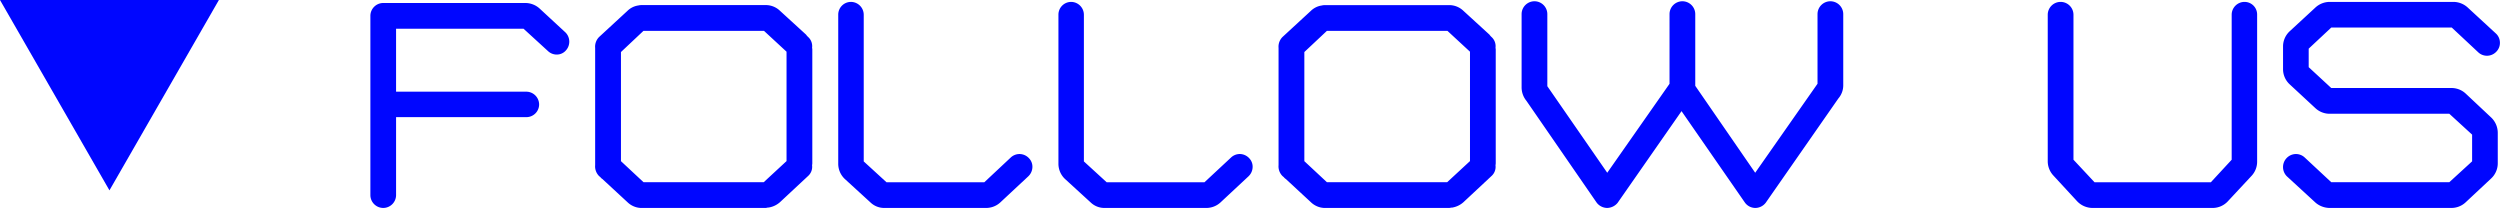 <svg xmlns="http://www.w3.org/2000/svg" width="127.476" height="10.603" viewBox="0 0 127.476 10.603"><g transform="translate(-24.438 -3966.647)"><path d="M-53.1-4.634h6.888a.4.4,0,0,0,.406-.392.406.406,0,0,0-.406-.406H-53.1v-3.71h6.846l1.316,1.2a.385.385,0,0,0,.56-.014.414.414,0,0,0-.014-.574l-1.3-1.2a.832.832,0,0,0-.56-.224H-53.5a.406.406,0,0,0-.406.406V-.406A.406.406,0,0,0-53.5,0,.406.406,0,0,0-53.1-.406Zm21.014-3.724c-.014-.028-.042-.042-.056-.07l-1.3-1.19a.8.8,0,0,0-.518-.224h-6.37a.348.348,0,0,0-.112.014.747.747,0,0,0-.434.21l-1.442,1.33a.451.451,0,0,0-.126.364v6.006a.451.451,0,0,0,.126.364l.084.07a.109.109,0,0,0,.056.056l1.3,1.2A.8.8,0,0,0-40.355,0H-34c.042,0,.084-.014.112-.014a.887.887,0,0,0,.448-.21l1.428-1.33a.376.376,0,0,0,.126-.364c0-.042.014-.07.014-.112v-5.8l-.014-.1a.376.376,0,0,0-.126-.364ZM-34-.812h-6.328l-1.3-1.218V-7.812l1.3-1.218h6.342l1.3,1.2v5.8Zm13.216-.728a.4.4,0,0,0,.028-.574.4.4,0,0,0-.574-.028l-1.428,1.33h-5.18l-1.316-1.2V-9.6a.406.406,0,0,0-.406-.406.4.4,0,0,0-.392.406v7.588a.814.814,0,0,0,.252.6l1.316,1.2a.761.761,0,0,0,.546.21h5.166a.819.819,0,0,0,.56-.21Zm11.228,0a.4.4,0,0,0,.028-.574.4.4,0,0,0-.574-.028l-1.428,1.33h-5.18l-1.316-1.2V-9.6a.406.406,0,0,0-.406-.406.4.4,0,0,0-.392.406v7.588a.814.814,0,0,0,.252.6l1.316,1.2a.761.761,0,0,0,.546.21h5.166a.819.819,0,0,0,.56-.21ZM2.765-8.358c-.014-.028-.042-.042-.056-.07l-1.3-1.19a.8.8,0,0,0-.518-.224h-6.37a.348.348,0,0,0-.112.014.747.747,0,0,0-.434.21l-1.442,1.33a.451.451,0,0,0-.126.364v6.006a.451.451,0,0,0,.126.364l.084.07a.109.109,0,0,0,.056.056l1.3,1.2A.8.8,0,0,0-5.509,0H.847C.889,0,.931-.014.959-.014a.887.887,0,0,0,.448-.21l1.428-1.33a.376.376,0,0,0,.126-.364c0-.042.014-.07.014-.112v-5.8l-.014-.1a.376.376,0,0,0-.126-.364ZM.847-.812H-5.481l-1.3-1.218V-7.812l1.3-1.218H.861l1.3,1.2v5.8Zm19.446-9.226a.406.406,0,0,0-.406.406v3.626l-.028.042-3.4,4.858L13.195-5.838l-.042-.042V-9.632a.406.406,0,0,0-.406-.406.406.406,0,0,0-.406.406v3.626c-.014.014-.028.028-.028.042l-3.4,4.858L5.635-5.838c-.014-.014-.014-.028-.028-.042V-9.632a.406.406,0,0,0-.406-.406.406.406,0,0,0-.406.406v3.738a.832.832,0,0,0,.2.532L8.575-.168A.438.438,0,0,0,8.911,0a.462.462,0,0,0,.336-.168L12.7-5.124l3.43,4.956A.411.411,0,0,0,16.457,0a.417.417,0,0,0,.336-.168l3.71-5.32a.768.768,0,0,0,.2-.518V-9.632A.406.406,0,0,0,20.293-10.038ZM41.4-10.01A.406.406,0,0,0,41-9.6v7.49l-1.2,1.3H33.649l-1.218-1.3V-9.6a.406.406,0,0,0-.406-.406.406.406,0,0,0-.406.406v7.49a.825.825,0,0,0,.224.546l1.2,1.3a.828.828,0,0,0,.6.266h6.132a.8.8,0,0,0,.6-.266l1.2-1.3a.81.81,0,0,0,.21-.546V-9.6A.4.4,0,0,0,41.4-10.01Zm11.214.224a.832.832,0,0,0-.56-.224H45.745a.832.832,0,0,0-.56.224l-1.3,1.2a.8.8,0,0,0-.266.6v1.148a.8.8,0,0,0,.266.6l1.3,1.2a.825.825,0,0,0,.546.224h6.216l1.316,1.2v1.582l-1.316,1.2H45.731L44.3-2.142a.4.4,0,0,0-.574.028.415.415,0,0,0,.014.574L45.185-.21a.885.885,0,0,0,.546.21h6.216a.819.819,0,0,0,.56-.21l1.3-1.218a.8.8,0,0,0,.266-.6V-3.584a.828.828,0,0,0-.266-.6L52.507-5.4a.819.819,0,0,0-.56-.21H45.731l-1.3-1.2V-7.98l1.3-1.218h6.342L53.5-7.868a.4.4,0,0,0,.574-.028.4.4,0,0,0-.014-.56Z" transform="translate(97.48 3977)" fill="#0006ff"/><path d="M51.947.25H45.731a1.125,1.125,0,0,1-.7-.267l-.011-.01L43.566-1.363a.665.665,0,0,1-.018-.923.662.662,0,0,1,.483-.213.652.652,0,0,1,.441.173l1.357,1.264h6.02l1.163-1.064V-3.488L51.85-4.552H45.731a1.068,1.068,0,0,1-.714-.289l-1.3-1.205a1.055,1.055,0,0,1-.346-.786V-7.98a1.056,1.056,0,0,1,.347-.786l1.3-1.2a1.086,1.086,0,0,1,.73-.29h6.314a1.085,1.085,0,0,1,.728.289L54.23-8.64a.639.639,0,0,1,.2.457.636.636,0,0,1-.178.46.662.662,0,0,1-.483.213.652.652,0,0,1-.441-.173L51.975-8.948H45.83L44.679-7.872v.944l1.15,1.063h6.118a1.063,1.063,0,0,1,.728.275l1.3,1.22a1.083,1.083,0,0,1,.345.785V-2.03a1.056,1.056,0,0,1-.347.786l-1.3,1.216A1.065,1.065,0,0,1,51.947.25ZM45.349-.4a.633.633,0,0,0,.382.149h6.216a.571.571,0,0,0,.392-.145l1.3-1.216a.555.555,0,0,0,.187-.419V-3.584A.576.576,0,0,0,53.64-4l-1.3-1.22a.569.569,0,0,0-.389-.143H45.633L44.179-6.709v-1.38l1.453-1.36h6.539l1.5,1.4a.149.149,0,0,0,.1.04.159.159,0,0,0,.118-.054l.008-.008a.134.134,0,0,0,.035-.1.141.141,0,0,0-.041-.1L52.45-9.6a.585.585,0,0,0-.391-.158H45.745a.586.586,0,0,0-.392.159l-1.3,1.2a.554.554,0,0,0-.186.418v1.148a.554.554,0,0,0,.185.418l1.3,1.2a.576.576,0,0,0,.376.158h6.313l1.469,1.344v1.8L52.044-.562H45.633l-1.5-1.4a.149.149,0,0,0-.1-.04.159.159,0,0,0-.118.054l-.008.008a.165.165,0,0,0,.011.218ZM39.781.25H33.649A1.085,1.085,0,0,1,32.863-.1l-1.2-1.3a1.069,1.069,0,0,1-.29-.716V-9.6a.657.657,0,0,1,.656-.656.657.657,0,0,1,.656.656v7.391l1.076,1.151h5.928l1.063-1.15V-9.6a.657.657,0,0,1,.656-.656.642.642,0,0,1,.642.656v7.49a1.059,1.059,0,0,1-.275.714L40.567-.1A1.055,1.055,0,0,1,39.781.25ZM32.025-9.76a.156.156,0,0,0-.156.156v7.49a.578.578,0,0,0,.159.378l1.2,1.3a.577.577,0,0,0,.418.186h6.132A.554.554,0,0,0,40.2-.435l1.2-1.3a.559.559,0,0,0,.144-.376V-9.6A.145.145,0,0,0,41.4-9.76a.156.156,0,0,0-.156.156v7.588L39.9-.562H33.541l-1.36-1.453V-9.6A.156.156,0,0,0,32.025-9.76ZM16.457.25a.657.657,0,0,1-.525-.273L12.7-4.686,9.437-.005A.709.709,0,0,1,8.911.25a.682.682,0,0,1-.526-.255L8.369-.026,4.791-5.212a1.08,1.08,0,0,1-.246-.682V-9.632a.657.657,0,0,1,.656-.656.657.657,0,0,1,.656.656v3.675L8.912-1.544l3.176-4.536,0-.005V-9.632a.657.657,0,0,1,.656-.656.657.657,0,0,1,.656.656v3.655l3.056,4.433,3.178-4.539V-9.632a.657.657,0,0,1,.656-.656.657.657,0,0,1,.656.656v3.626a1.022,1.022,0,0,1-.249.673L17-.025A.672.672,0,0,1,16.457.25ZM12.706-5.562,16.341-.31a.162.162,0,0,0,.116.06.168.168,0,0,0,.133-.063l3.728-5.342a.515.515,0,0,0,.132-.351V-9.632a.156.156,0,0,0-.156-.156.156.156,0,0,0-.156.156v3.7l-.073.11L16.455-.668,13-5.677l-.1-.1V-9.632a.156.156,0,0,0-.156-.156.156.156,0,0,0-.156.156V-5.9l-.053.053L8.91-.668,5.437-5.685a.313.313,0,0,1-.027-.039l-.053-.053V-9.632A.156.156,0,0,0,5.2-9.788a.156.156,0,0,0-.156.156v3.738a.58.58,0,0,0,.139.374L5.2-5.5,8.772-.322a.178.178,0,0,0,.139.072A.215.215,0,0,0,9.05-.323ZM.847.25H-5.527A1.045,1.045,0,0,1-6.2-.043L-7.478-1.226a.347.347,0,0,1-.1-.092l-.07-.059a.7.7,0,0,1-.2-.553V-7.912a.7.7,0,0,1,.2-.553l.007-.007L-6.2-9.8a1,1,0,0,1,.556-.273.612.612,0,0,1,.16-.018H.907a1.046,1.046,0,0,1,.673.292L2.912-8.581l.01.019a.4.4,0,0,1,.039.046l.046.046a.63.63,0,0,1,.208.55l.011.077V-2.03a.5.5,0,0,1-.012.1A.63.63,0,0,1,3-1.369L1.573-.037A1.142,1.142,0,0,1,1,.233l-.031,0-.01,0A.605.605,0,0,1,.847.25ZM-5.5-.25H.845l.024,0A.591.591,0,0,1,.931-.263a.631.631,0,0,0,.308-.146L2.67-1.742a.127.127,0,0,0,.047-.122l-.006-.027v-.027a.508.508,0,0,1,.012-.105l0-.011V-7.808l-.018-.126.01-.044A.127.127,0,0,0,2.67-8.1l-.012-.011-.1-.1-.007-.014a.4.4,0,0,1-.035-.04L1.23-9.441A.542.542,0,0,0,.88-9.592H-5.481a.225.225,0,0,0-.034,0l-.028.009-.029,0a.505.505,0,0,0-.289.148L-7.295-8.108a.2.2,0,0,0-.052.157l0,.028,0,6.034a.2.2,0,0,0,.048.153l.113.095.007.014L-5.85-.4A.542.542,0,0,0-5.5-.25Zm-6.043.5h-5.166a1.01,1.01,0,0,1-.718-.279l-1.312-1.2a1.064,1.064,0,0,1-.333-.786V-9.6a.65.65,0,0,1,.642-.656.657.657,0,0,1,.656.656v7.478l1.163,1.064h4.984l1.356-1.263A.653.653,0,0,1-9.829-2.5a.662.662,0,0,1,.483.213.621.621,0,0,1,.176.453.671.671,0,0,1-.216.477L-10.813-.027A1.065,1.065,0,0,1-11.543.25ZM-18.431-9.76a.153.153,0,0,0-.142.156v7.588A.563.563,0,0,0-18.4-1.6l1.324,1.212a.515.515,0,0,0,.369.137h5.166a.571.571,0,0,0,.392-.145l1.426-1.328a.169.169,0,0,0,.056-.121A.128.128,0,0,0-9.7-1.937l-.008-.008A.159.159,0,0,0-9.829-2a.151.151,0,0,0-.1.042l-1.5,1.4h-5.375l-1.469-1.344V-9.6A.156.156,0,0,0-18.431-9.76ZM-22.771.25h-5.166a1.01,1.01,0,0,1-.718-.279l-1.312-1.2a1.064,1.064,0,0,1-.333-.786V-9.6a.65.65,0,0,1,.642-.656A.657.657,0,0,1-29-9.6v7.478l1.163,1.064h4.984L-21.5-2.325a.653.653,0,0,1,.442-.174.662.662,0,0,1,.483.213.621.621,0,0,1,.176.453.671.671,0,0,1-.216.477L-22.041-.027A1.065,1.065,0,0,1-22.771.25ZM-29.659-9.76A.153.153,0,0,0-29.8-9.6v7.588a.563.563,0,0,0,.171.418l1.324,1.212a.515.515,0,0,0,.369.137h5.166a.571.571,0,0,0,.392-.145l1.426-1.328a.169.169,0,0,0,.056-.121.128.128,0,0,0-.034-.093l-.008-.008A.159.159,0,0,0-21.057-2a.151.151,0,0,0-.1.042l-1.5,1.4h-5.375L-29.5-1.906V-9.6A.156.156,0,0,0-29.659-9.76ZM-34,.25h-6.374a1.045,1.045,0,0,1-.673-.293l-1.278-1.182a.347.347,0,0,1-.1-.092l-.07-.059a.7.7,0,0,1-.2-.553V-7.912a.7.7,0,0,1,.2-.553l.007-.007,1.442-1.33a1,1,0,0,1,.556-.273.612.612,0,0,1,.16-.018h6.388a1.046,1.046,0,0,1,.673.292l1.333,1.218.01.019a.4.4,0,0,1,.039.046l.046.046a.63.63,0,0,1,.208.55l.011.077V-2.03a.5.5,0,0,1-.012.1.63.63,0,0,1-.21.557l-1.43,1.332a1.142,1.142,0,0,1-.573.27l-.031,0-.01,0A.605.605,0,0,1-34,.25Zm-6.347-.5H-34l.024,0a.591.591,0,0,1,.062-.009.631.631,0,0,0,.308-.146l1.431-1.333a.127.127,0,0,0,.047-.122l-.006-.027v-.027a.508.508,0,0,1,.012-.105l0-.011V-7.808l-.018-.126.01-.044a.127.127,0,0,0-.047-.122l-.012-.011-.1-.1-.007-.014a.4.4,0,0,1-.035-.04l-1.287-1.177a.542.542,0,0,0-.351-.151h-6.361a.225.225,0,0,0-.034,0l-.028.009-.029,0a.505.505,0,0,0-.289.148l-1.434,1.323a.2.2,0,0,0-.052.157l0,.028,0,6.034a.2.2,0,0,0,.048.153l.113.095.007.014L-40.7-.4A.542.542,0,0,0-40.346-.25ZM-53.5.25a.657.657,0,0,1-.656-.656V-9.548A.657.657,0,0,1-53.5-10.2h7.252a1.085,1.085,0,0,1,.728.289L-44.21-8.7a.664.664,0,0,1,.025.916.613.613,0,0,1-.469.213.648.648,0,0,1-.451-.182l-1.241-1.135h-6.5v3.21h6.638a.657.657,0,0,1,.656.656.65.65,0,0,1-.656.642h-6.638V-.406A.657.657,0,0,1-53.5.25Zm0-9.954a.156.156,0,0,0-.156.156V-.406A.156.156,0,0,0-53.5-.25a.156.156,0,0,0,.156-.156V-4.884h7.138a.153.153,0,0,0,.156-.142.156.156,0,0,0-.156-.156h-7.138v-4.21h7.193l1.4,1.277a.144.144,0,0,0,.1.041.115.115,0,0,0,.089-.038l.008-.009a.165.165,0,0,0,0-.226l-1.3-1.2a.585.585,0,0,0-.39-.158ZM.945-.562H-5.58l-1.453-1.36v-6L-5.58-9.28H.959L2.413-7.935v6.015Zm-6.327-.5H.749L1.913-2.139V-7.717L.763-8.78H-5.382L-6.533-7.7v5.565Zm-28.519.5h-6.525l-1.453-1.36v-6l1.453-1.36h6.539l1.454,1.345v6.015Zm-6.327-.5H-34.1l1.164-1.077V-7.717l-1.15-1.063h-6.145L-41.379-7.7v5.565Z" transform="translate(97.48 3977)" fill="#0006ff"/><path d="M5.581,0l5.581,9.706H0Z" transform="translate(35.6 3976.353) rotate(180)" fill="#0006ff"/></g></svg>